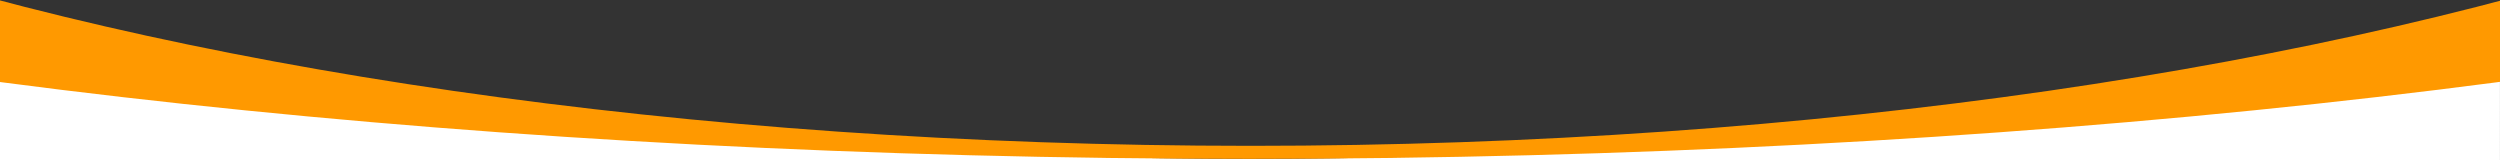 <?xml version="1.0" encoding="UTF-8"?>
<svg width="1920px" height="123px" viewBox="0 0 1920 123" version="1.1" xmlns="http://www.w3.org/2000/svg" xmlns:xlink="http://www.w3.org/1999/xlink">
    <rect x="0" y="0" width="1920" height="123" fill="#333333" stroke="none"/>
    <title>landing</title>
    <g id="Page-1" stroke="none" stroke-width="1" fill="none" fill-rule="evenodd">
        <g id="2021---Efficiency" transform="translate(0, -607)">
            <g id="landing" transform="translate(-1144, -332.748)">
                <path d="M3063.972,949.241 L3063.944,3266.748 L1144,3266.748 L1143.971,949.241 C1409.633,1019.788 1742.575,1061.748 2103.972,1061.748 C2465.368,1061.748 2798.311,1019.788 3063.972,949.241 Z" id="Combined-Shape" fill="#FFFFFF"></path>
                <g id="bg" fill="#FF9900">
                    <path d="M531,514.748 C531,811.325 1235.48,1051.748 2104.5,1051.748 C2973.52,1051.748 3678,811.325 3678,514.748 C3678,271.816 3205.326,66.562 2556.725,0.256 L2556.741,0.245 C3500.62,53.161 4207,267.895 4207,524.748 C4207,821.325 3265.231,1061.748 2103.5,1061.748 C941.769,1061.748 0,821.325 0,524.748 C0,267.497 708.569,52.496 1654.645,0 L1654.662,0.013 C1004.834,66.058 531,271.518 531,514.748 Z" id="Combined-Shape"></path>
                </g>
            </g>
        </g>
    </g>
</svg>